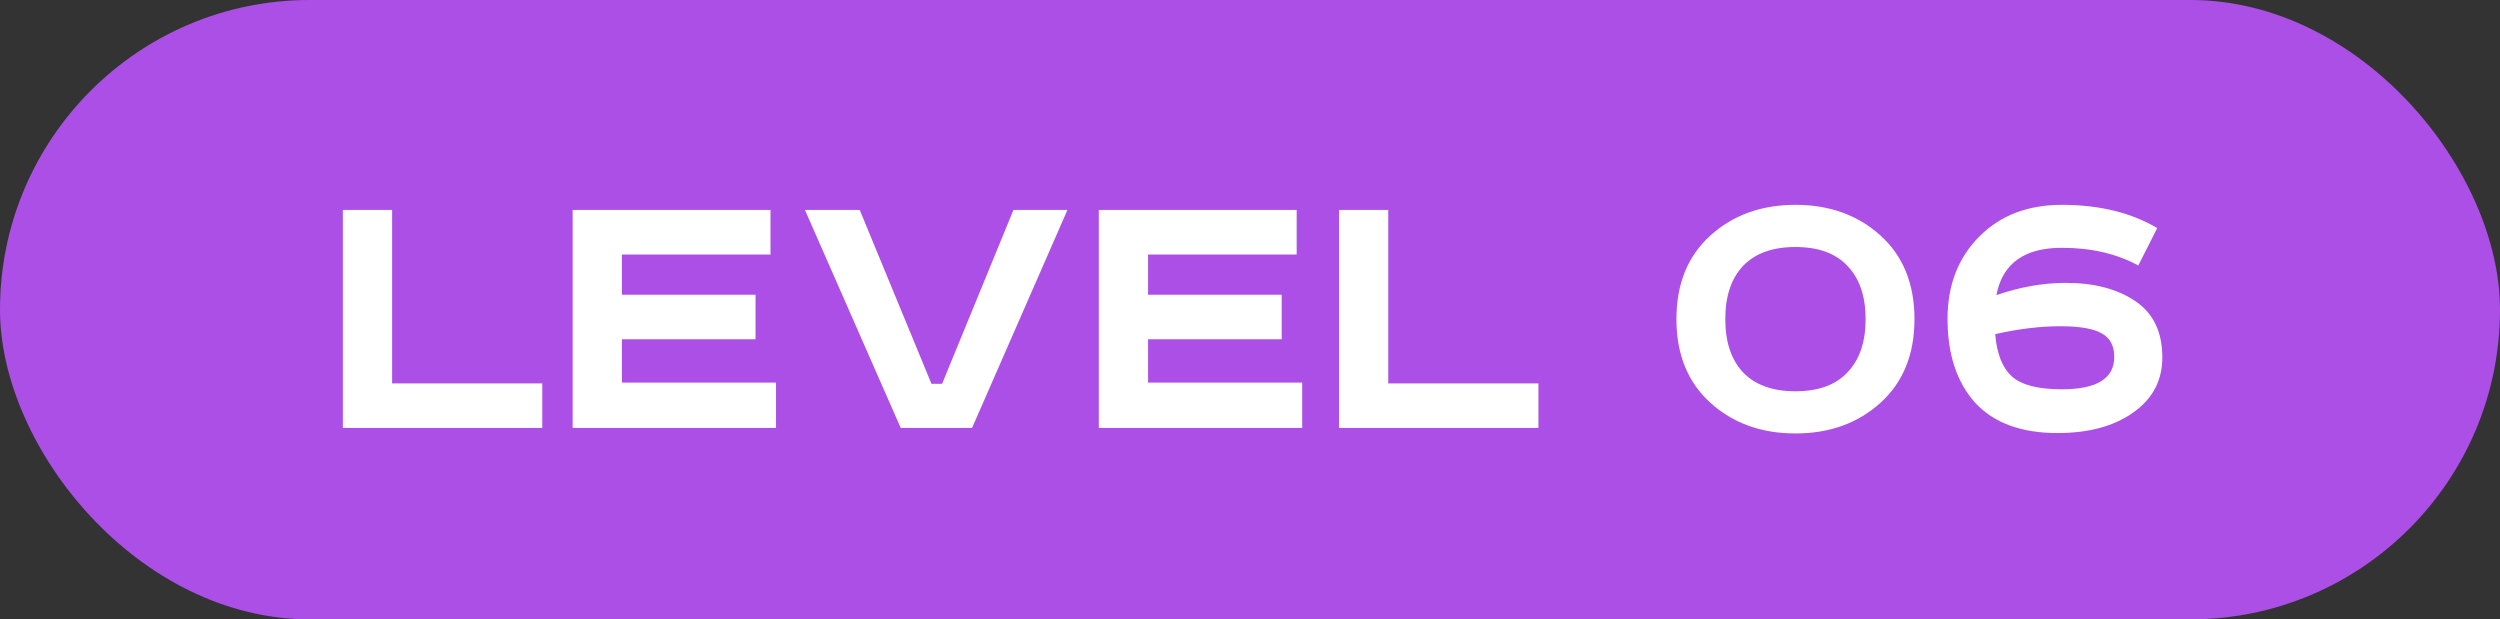 <?xml version="1.0" encoding="UTF-8"?> <svg xmlns="http://www.w3.org/2000/svg" width="222" height="55" viewBox="0 0 222 55" fill="none"><rect x="0" y="0" width="222" height="55" fill="#333333" stroke="none"/> <rect width="222" height="55" rx="27.5" fill="#AC4FE6"></rect> <path d="M30.445 18.645H34.82V34.045H48.155V38H30.445V18.645ZM50.851 18.645H68.421V22.6H55.226V26.17H67.091V30.125H55.226V33.975H68.911V38H50.851V18.645ZM71.479 18.645H76.344L82.714 34.08H83.659L89.994 18.645H94.789L86.319 38H79.984L71.479 18.645ZM97.574 18.645H115.144V22.6H101.949V26.17H113.814V30.125H101.949V33.975H115.634V38H97.574V18.645ZM118.902 18.645H123.277V34.045H136.612V38H118.902V18.645ZM154.781 23.615C153.731 24.735 153.206 26.31 153.206 28.34C153.206 30.37 153.731 31.945 154.781 33.065C155.854 34.185 157.406 34.745 159.436 34.745C161.466 34.745 163.006 34.185 164.056 33.065C165.129 31.945 165.666 30.37 165.666 28.34C165.666 26.31 165.129 24.735 164.056 23.615C163.006 22.495 161.466 21.935 159.436 21.935C157.406 21.935 155.854 22.495 154.781 23.615ZM166.996 20.92C169.002 22.74 170.006 25.213 170.006 28.34C170.006 31.467 169.002 33.94 166.996 35.76C164.989 37.58 162.469 38.49 159.436 38.49C156.402 38.49 153.882 37.58 151.876 35.76C149.869 33.94 148.866 31.467 148.866 28.34C148.866 25.213 149.869 22.74 151.876 20.92C153.882 19.1 156.402 18.19 159.436 18.19C162.469 18.19 164.989 19.1 166.996 20.92ZM191.56 20.255L189.88 23.58C187.966 22.53 185.703 22.005 183.09 22.005C179.753 22.005 177.816 23.405 177.28 26.205C179.38 25.482 181.433 25.12 183.44 25.12C185.96 25.12 188.013 25.657 189.6 26.73C191.21 27.803 192.015 29.472 192.015 31.735C192.015 33.788 191.151 35.422 189.425 36.635C187.721 37.848 185.481 38.455 182.705 38.455C179.485 38.455 177.046 37.557 175.39 35.76C173.756 33.94 172.94 31.455 172.94 28.305C172.94 25.342 173.873 22.915 175.74 21.025C177.606 19.135 180.056 18.19 183.09 18.19C186.426 18.19 189.25 18.878 191.56 20.255ZM177.175 29.67C177.315 31.42 177.816 32.68 178.68 33.45C179.543 34.197 181.013 34.57 183.09 34.57C186.193 34.57 187.745 33.613 187.745 31.7C187.745 30.697 187.371 29.997 186.625 29.6C185.901 29.18 184.676 28.97 182.95 28.97C181.176 28.97 179.251 29.203 177.175 29.67Z" fill="white"></path> </svg> 